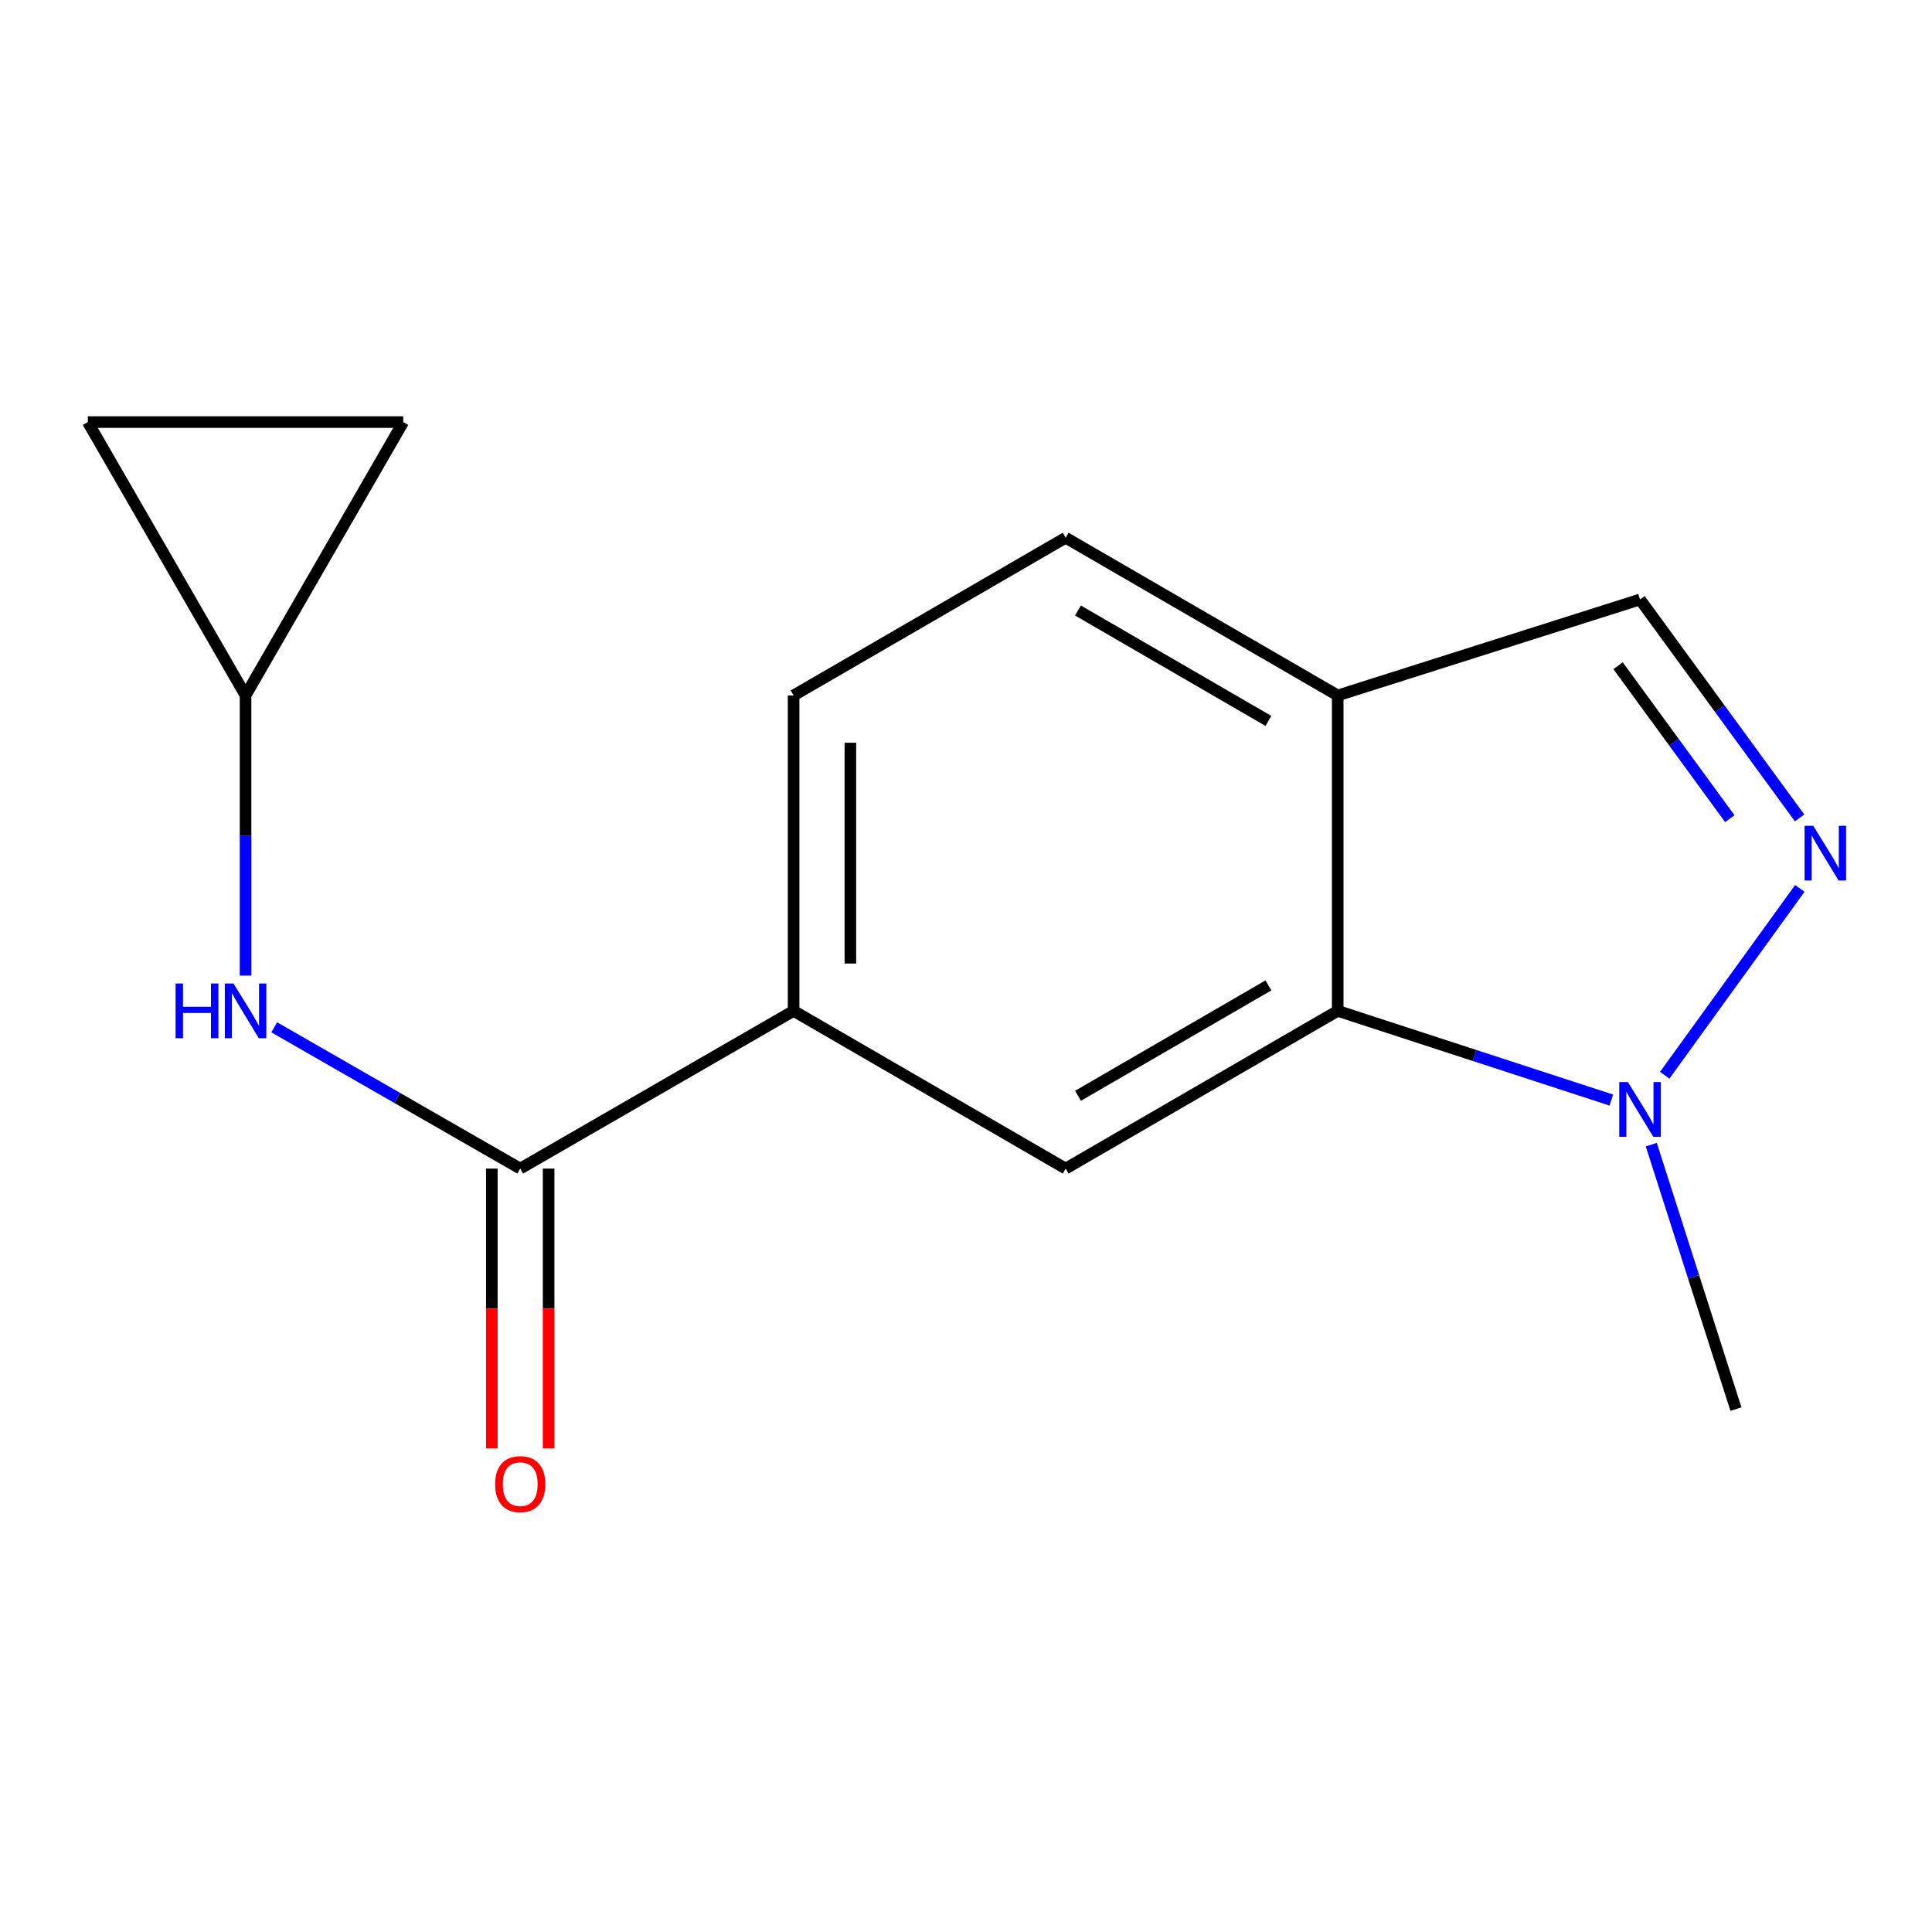 <?xml version='1.0' encoding='iso-8859-1'?>
<svg version='1.1' baseProfile='full'
              xmlns='http://www.w3.org/2000/svg'
                      xmlns:rdkit='http://www.rdkit.org/xml'
                      xmlns:xlink='http://www.w3.org/1999/xlink'
                  xml:space='preserve'
width='1000px' height='1000px' viewBox='0 0 1000 1000'>
<!-- END OF HEADER -->
<rect style='opacity:1.0;fill:#FFFFFF;stroke:none' width='1000' height='1000' x='0' y='0'> </rect>
<path class='bond-0' d='M 931.584,459.845 L 861.655,556.548' style='fill:none;fill-rule:evenodd;stroke:#0000FF;stroke-width:6px;stroke-linecap:butt;stroke-linejoin:miter;stroke-opacity:1' />
<path class='bond-7' d='M 931.469,423.367 L 890.167,366.827' style='fill:none;fill-rule:evenodd;stroke:#0000FF;stroke-width:6px;stroke-linecap:butt;stroke-linejoin:miter;stroke-opacity:1' />
<path class='bond-7' d='M 890.167,366.827 L 848.864,310.287' style='fill:none;fill-rule:evenodd;stroke:#000000;stroke-width:6px;stroke-linecap:butt;stroke-linejoin:miter;stroke-opacity:1' />
<path class='bond-7' d='M 895.344,423.744 L 866.432,384.166' style='fill:none;fill-rule:evenodd;stroke:#0000FF;stroke-width:6px;stroke-linecap:butt;stroke-linejoin:miter;stroke-opacity:1' />
<path class='bond-7' d='M 866.432,384.166 L 837.52,344.588' style='fill:none;fill-rule:evenodd;stroke:#000000;stroke-width:6px;stroke-linecap:butt;stroke-linejoin:miter;stroke-opacity:1' />
<path class='bond-1' d='M 834.009,569.394 L 763.202,546.309' style='fill:none;fill-rule:evenodd;stroke:#0000FF;stroke-width:6px;stroke-linecap:butt;stroke-linejoin:miter;stroke-opacity:1' />
<path class='bond-1' d='M 763.202,546.309 L 692.395,523.224' style='fill:none;fill-rule:evenodd;stroke:#000000;stroke-width:6px;stroke-linecap:butt;stroke-linejoin:miter;stroke-opacity:1' />
<path class='bond-14' d='M 854.7,592.468 L 876.611,660.909' style='fill:none;fill-rule:evenodd;stroke:#0000FF;stroke-width:6px;stroke-linecap:butt;stroke-linejoin:miter;stroke-opacity:1' />
<path class='bond-14' d='M 876.611,660.909 L 898.522,729.35' style='fill:none;fill-rule:evenodd;stroke:#000000;stroke-width:6px;stroke-linecap:butt;stroke-linejoin:miter;stroke-opacity:1' />
<path class='bond-3' d='M 692.395,523.224 L 551.586,604.855' style='fill:none;fill-rule:evenodd;stroke:#000000;stroke-width:6px;stroke-linecap:butt;stroke-linejoin:miter;stroke-opacity:1' />
<path class='bond-3' d='M 656.532,510.039 L 557.965,567.181' style='fill:none;fill-rule:evenodd;stroke:#000000;stroke-width:6px;stroke-linecap:butt;stroke-linejoin:miter;stroke-opacity:1' />
<path class='bond-15' d='M 692.395,523.224 L 692.395,359.962' style='fill:none;fill-rule:evenodd;stroke:#000000;stroke-width:6px;stroke-linecap:butt;stroke-linejoin:miter;stroke-opacity:1' />
<path class='bond-2' d='M 269.266,604.855 L 410.761,523.224' style='fill:none;fill-rule:evenodd;stroke:#000000;stroke-width:6px;stroke-linecap:butt;stroke-linejoin:miter;stroke-opacity:1' />
<path class='bond-6' d='M 269.266,604.855 L 205.603,568.299' style='fill:none;fill-rule:evenodd;stroke:#000000;stroke-width:6px;stroke-linecap:butt;stroke-linejoin:miter;stroke-opacity:1' />
<path class='bond-6' d='M 205.603,568.299 L 141.94,531.744' style='fill:none;fill-rule:evenodd;stroke:#0000FF;stroke-width:6px;stroke-linecap:butt;stroke-linejoin:miter;stroke-opacity:1' />
<path class='bond-11' d='M 254.57,604.855 L 254.57,677.285' style='fill:none;fill-rule:evenodd;stroke:#000000;stroke-width:6px;stroke-linecap:butt;stroke-linejoin:miter;stroke-opacity:1' />
<path class='bond-11' d='M 254.57,677.285 L 254.57,749.715' style='fill:none;fill-rule:evenodd;stroke:#FF0000;stroke-width:6px;stroke-linecap:butt;stroke-linejoin:miter;stroke-opacity:1' />
<path class='bond-11' d='M 283.963,604.855 L 283.963,677.285' style='fill:none;fill-rule:evenodd;stroke:#000000;stroke-width:6px;stroke-linecap:butt;stroke-linejoin:miter;stroke-opacity:1' />
<path class='bond-11' d='M 283.963,677.285 L 283.963,749.715' style='fill:none;fill-rule:evenodd;stroke:#FF0000;stroke-width:6px;stroke-linecap:butt;stroke-linejoin:miter;stroke-opacity:1' />
<path class='bond-4' d='M 551.586,604.855 L 410.761,523.224' style='fill:none;fill-rule:evenodd;stroke:#000000;stroke-width:6px;stroke-linecap:butt;stroke-linejoin:miter;stroke-opacity:1' />
<path class='bond-16' d='M 410.761,523.224 L 410.761,359.962' style='fill:none;fill-rule:evenodd;stroke:#000000;stroke-width:6px;stroke-linecap:butt;stroke-linejoin:miter;stroke-opacity:1' />
<path class='bond-16' d='M 440.154,498.734 L 440.154,384.451' style='fill:none;fill-rule:evenodd;stroke:#000000;stroke-width:6px;stroke-linecap:butt;stroke-linejoin:miter;stroke-opacity:1' />
<path class='bond-5' d='M 692.395,359.962 L 848.864,310.287' style='fill:none;fill-rule:evenodd;stroke:#000000;stroke-width:6px;stroke-linecap:butt;stroke-linejoin:miter;stroke-opacity:1' />
<path class='bond-12' d='M 692.395,359.962 L 551.586,278.331' style='fill:none;fill-rule:evenodd;stroke:#000000;stroke-width:6px;stroke-linecap:butt;stroke-linejoin:miter;stroke-opacity:1' />
<path class='bond-12' d='M 656.532,373.146 L 557.965,316.004' style='fill:none;fill-rule:evenodd;stroke:#000000;stroke-width:6px;stroke-linecap:butt;stroke-linejoin:miter;stroke-opacity:1' />
<path class='bond-8' d='M 127.102,504.982 L 127.102,432.472' style='fill:none;fill-rule:evenodd;stroke:#0000FF;stroke-width:6px;stroke-linecap:butt;stroke-linejoin:miter;stroke-opacity:1' />
<path class='bond-8' d='M 127.102,432.472 L 127.102,359.962' style='fill:none;fill-rule:evenodd;stroke:#000000;stroke-width:6px;stroke-linecap:butt;stroke-linejoin:miter;stroke-opacity:1' />
<path class='bond-9' d='M 127.102,359.962 L 208.716,218.467' style='fill:none;fill-rule:evenodd;stroke:#000000;stroke-width:6px;stroke-linecap:butt;stroke-linejoin:miter;stroke-opacity:1' />
<path class='bond-10' d='M 127.102,359.962 L 45.455,218.467' style='fill:none;fill-rule:evenodd;stroke:#000000;stroke-width:6px;stroke-linecap:butt;stroke-linejoin:miter;stroke-opacity:1' />
<path class='bond-17' d='M 208.716,218.467 L 45.455,218.467' style='fill:none;fill-rule:evenodd;stroke:#000000;stroke-width:6px;stroke-linecap:butt;stroke-linejoin:miter;stroke-opacity:1' />
<path class='bond-13' d='M 551.586,278.331 L 410.761,359.962' style='fill:none;fill-rule:evenodd;stroke:#000000;stroke-width:6px;stroke-linecap:butt;stroke-linejoin:miter;stroke-opacity:1' />
<path  class='atom-0' d='M 938.523 427.433
L 947.803 442.433
Q 948.723 443.913, 950.203 446.593
Q 951.683 449.273, 951.763 449.433
L 951.763 427.433
L 955.523 427.433
L 955.523 455.753
L 951.643 455.753
L 941.683 439.353
Q 940.523 437.433, 939.283 435.233
Q 938.083 433.033, 937.723 432.353
L 937.723 455.753
L 934.043 455.753
L 934.043 427.433
L 938.523 427.433
' fill='#0000FF'/>
<path  class='atom-1' d='M 842.604 560.077
L 851.884 575.077
Q 852.804 576.557, 854.284 579.237
Q 855.764 581.917, 855.844 582.077
L 855.844 560.077
L 859.604 560.077
L 859.604 588.397
L 855.724 588.397
L 845.764 571.997
Q 844.604 570.077, 843.364 567.877
Q 842.164 565.677, 841.804 564.997
L 841.804 588.397
L 838.124 588.397
L 838.124 560.077
L 842.604 560.077
' fill='#0000FF'/>
<path  class='atom-7' d='M 90.882 509.064
L 94.722 509.064
L 94.722 521.104
L 109.202 521.104
L 109.202 509.064
L 113.042 509.064
L 113.042 537.384
L 109.202 537.384
L 109.202 524.304
L 94.722 524.304
L 94.722 537.384
L 90.882 537.384
L 90.882 509.064
' fill='#0000FF'/>
<path  class='atom-7' d='M 120.842 509.064
L 130.122 524.064
Q 131.042 525.544, 132.522 528.224
Q 134.002 530.904, 134.082 531.064
L 134.082 509.064
L 137.842 509.064
L 137.842 537.384
L 133.962 537.384
L 124.002 520.984
Q 122.842 519.064, 121.602 516.864
Q 120.402 514.664, 120.042 513.984
L 120.042 537.384
L 116.362 537.384
L 116.362 509.064
L 120.842 509.064
' fill='#0000FF'/>
<path  class='atom-12' d='M 256.266 768.196
Q 256.266 761.396, 259.626 757.596
Q 262.986 753.796, 269.266 753.796
Q 275.546 753.796, 278.906 757.596
Q 282.266 761.396, 282.266 768.196
Q 282.266 775.076, 278.866 778.996
Q 275.466 782.876, 269.266 782.876
Q 263.026 782.876, 259.626 778.996
Q 256.266 775.116, 256.266 768.196
M 269.266 779.676
Q 273.586 779.676, 275.906 776.796
Q 278.266 773.876, 278.266 768.196
Q 278.266 762.636, 275.906 759.836
Q 273.586 756.996, 269.266 756.996
Q 264.946 756.996, 262.586 759.796
Q 260.266 762.596, 260.266 768.196
Q 260.266 773.916, 262.586 776.796
Q 264.946 779.676, 269.266 779.676
' fill='#FF0000'/>
</svg>
